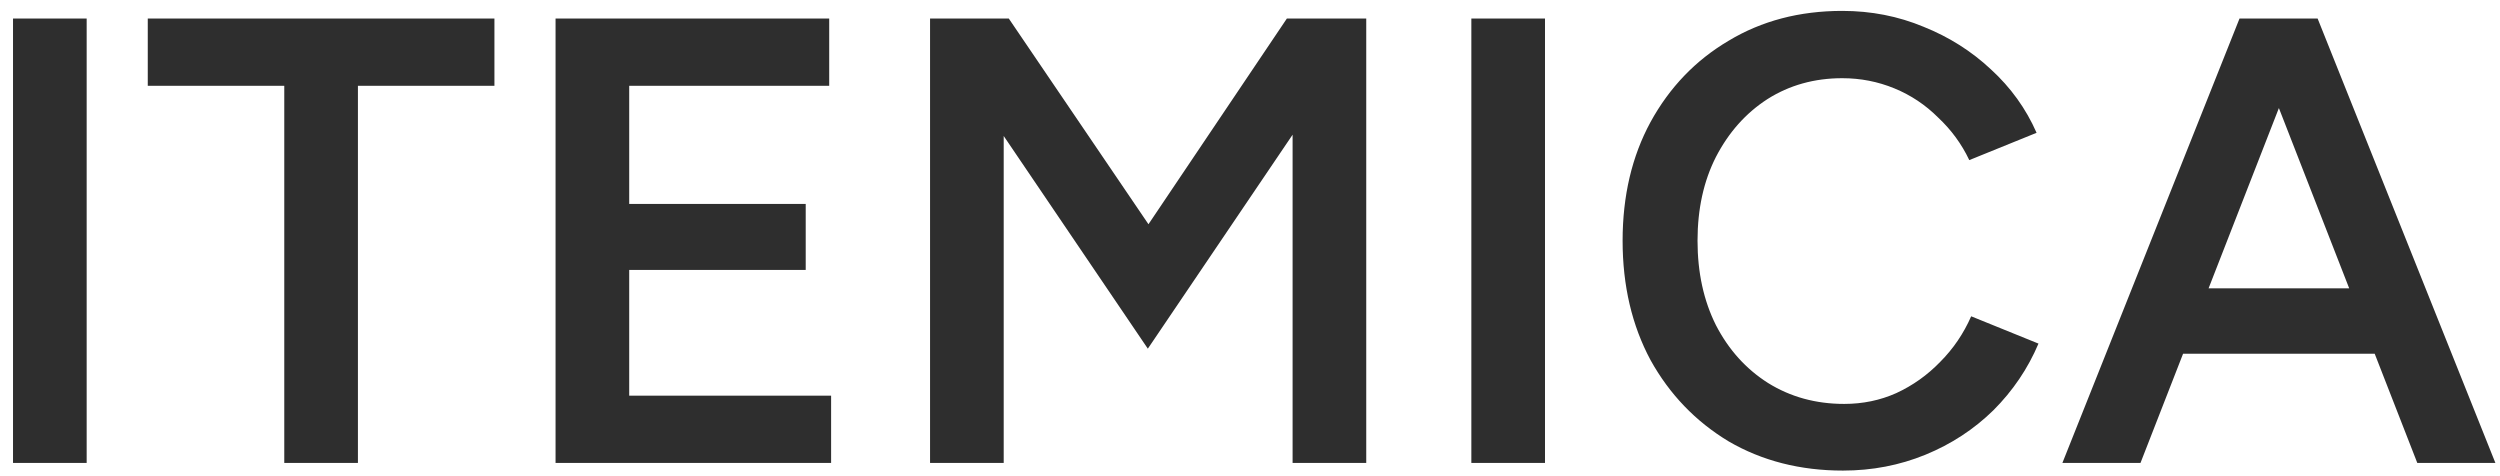 <svg width="189" height="36" viewBox="0 0 189 36" fill="none" xmlns="http://www.w3.org/2000/svg">
<path d="M0.984 35V1.4H6.552V35H0.984ZM21.491 35V6.488H11.171V1.4H37.379V6.488H27.059V35H21.491ZM42 35V1.4H62.688V6.488H47.568V15.416H60.912V20.408H47.568V29.912H62.832V35H42ZM70.312 35V1.4H76.264L86.824 16.952L97.288 1.4H103.288V35H97.72V10.184L86.776 26.36L75.88 10.28V35H70.312ZM111.234 35V1.4H116.802V35H111.234ZM139.325 35.576C136.093 35.576 133.213 34.84 130.685 33.368C128.189 31.864 126.221 29.816 124.781 27.224C123.373 24.6 122.669 21.592 122.669 18.2C122.669 14.808 123.373 11.816 124.781 9.224C126.221 6.6 128.189 4.552 130.685 3.08C133.181 1.576 136.045 0.824 139.277 0.824C141.453 0.824 143.501 1.224 145.421 2.024C147.341 2.792 149.037 3.864 150.509 5.24C152.013 6.616 153.165 8.216 153.965 10.04L148.877 12.104C148.301 10.888 147.517 9.816 146.525 8.888C145.565 7.928 144.461 7.192 143.213 6.68C141.965 6.168 140.653 5.912 139.277 5.912C137.165 5.912 135.277 6.44 133.613 7.496C131.981 8.552 130.685 10.008 129.725 11.864C128.797 13.688 128.333 15.8 128.333 18.2C128.333 20.6 128.797 22.728 129.725 24.584C130.685 26.44 131.997 27.896 133.661 28.952C135.357 30.008 137.277 30.536 139.421 30.536C140.829 30.536 142.141 30.264 143.357 29.72C144.605 29.144 145.709 28.36 146.669 27.368C147.661 26.376 148.445 25.224 149.021 23.912L154.109 25.976C153.309 27.864 152.173 29.544 150.701 31.016C149.229 32.456 147.517 33.576 145.565 34.376C143.613 35.176 141.533 35.576 139.325 35.576ZM182.748 35L169.644 1.4H175.212L188.652 35H182.748ZM155.916 35L169.308 1.4H174.924L161.82 35H155.916ZM162.204 26.744V21.8H182.316V26.744H162.204Z" fill="#2E2E2E"/>
</svg>
